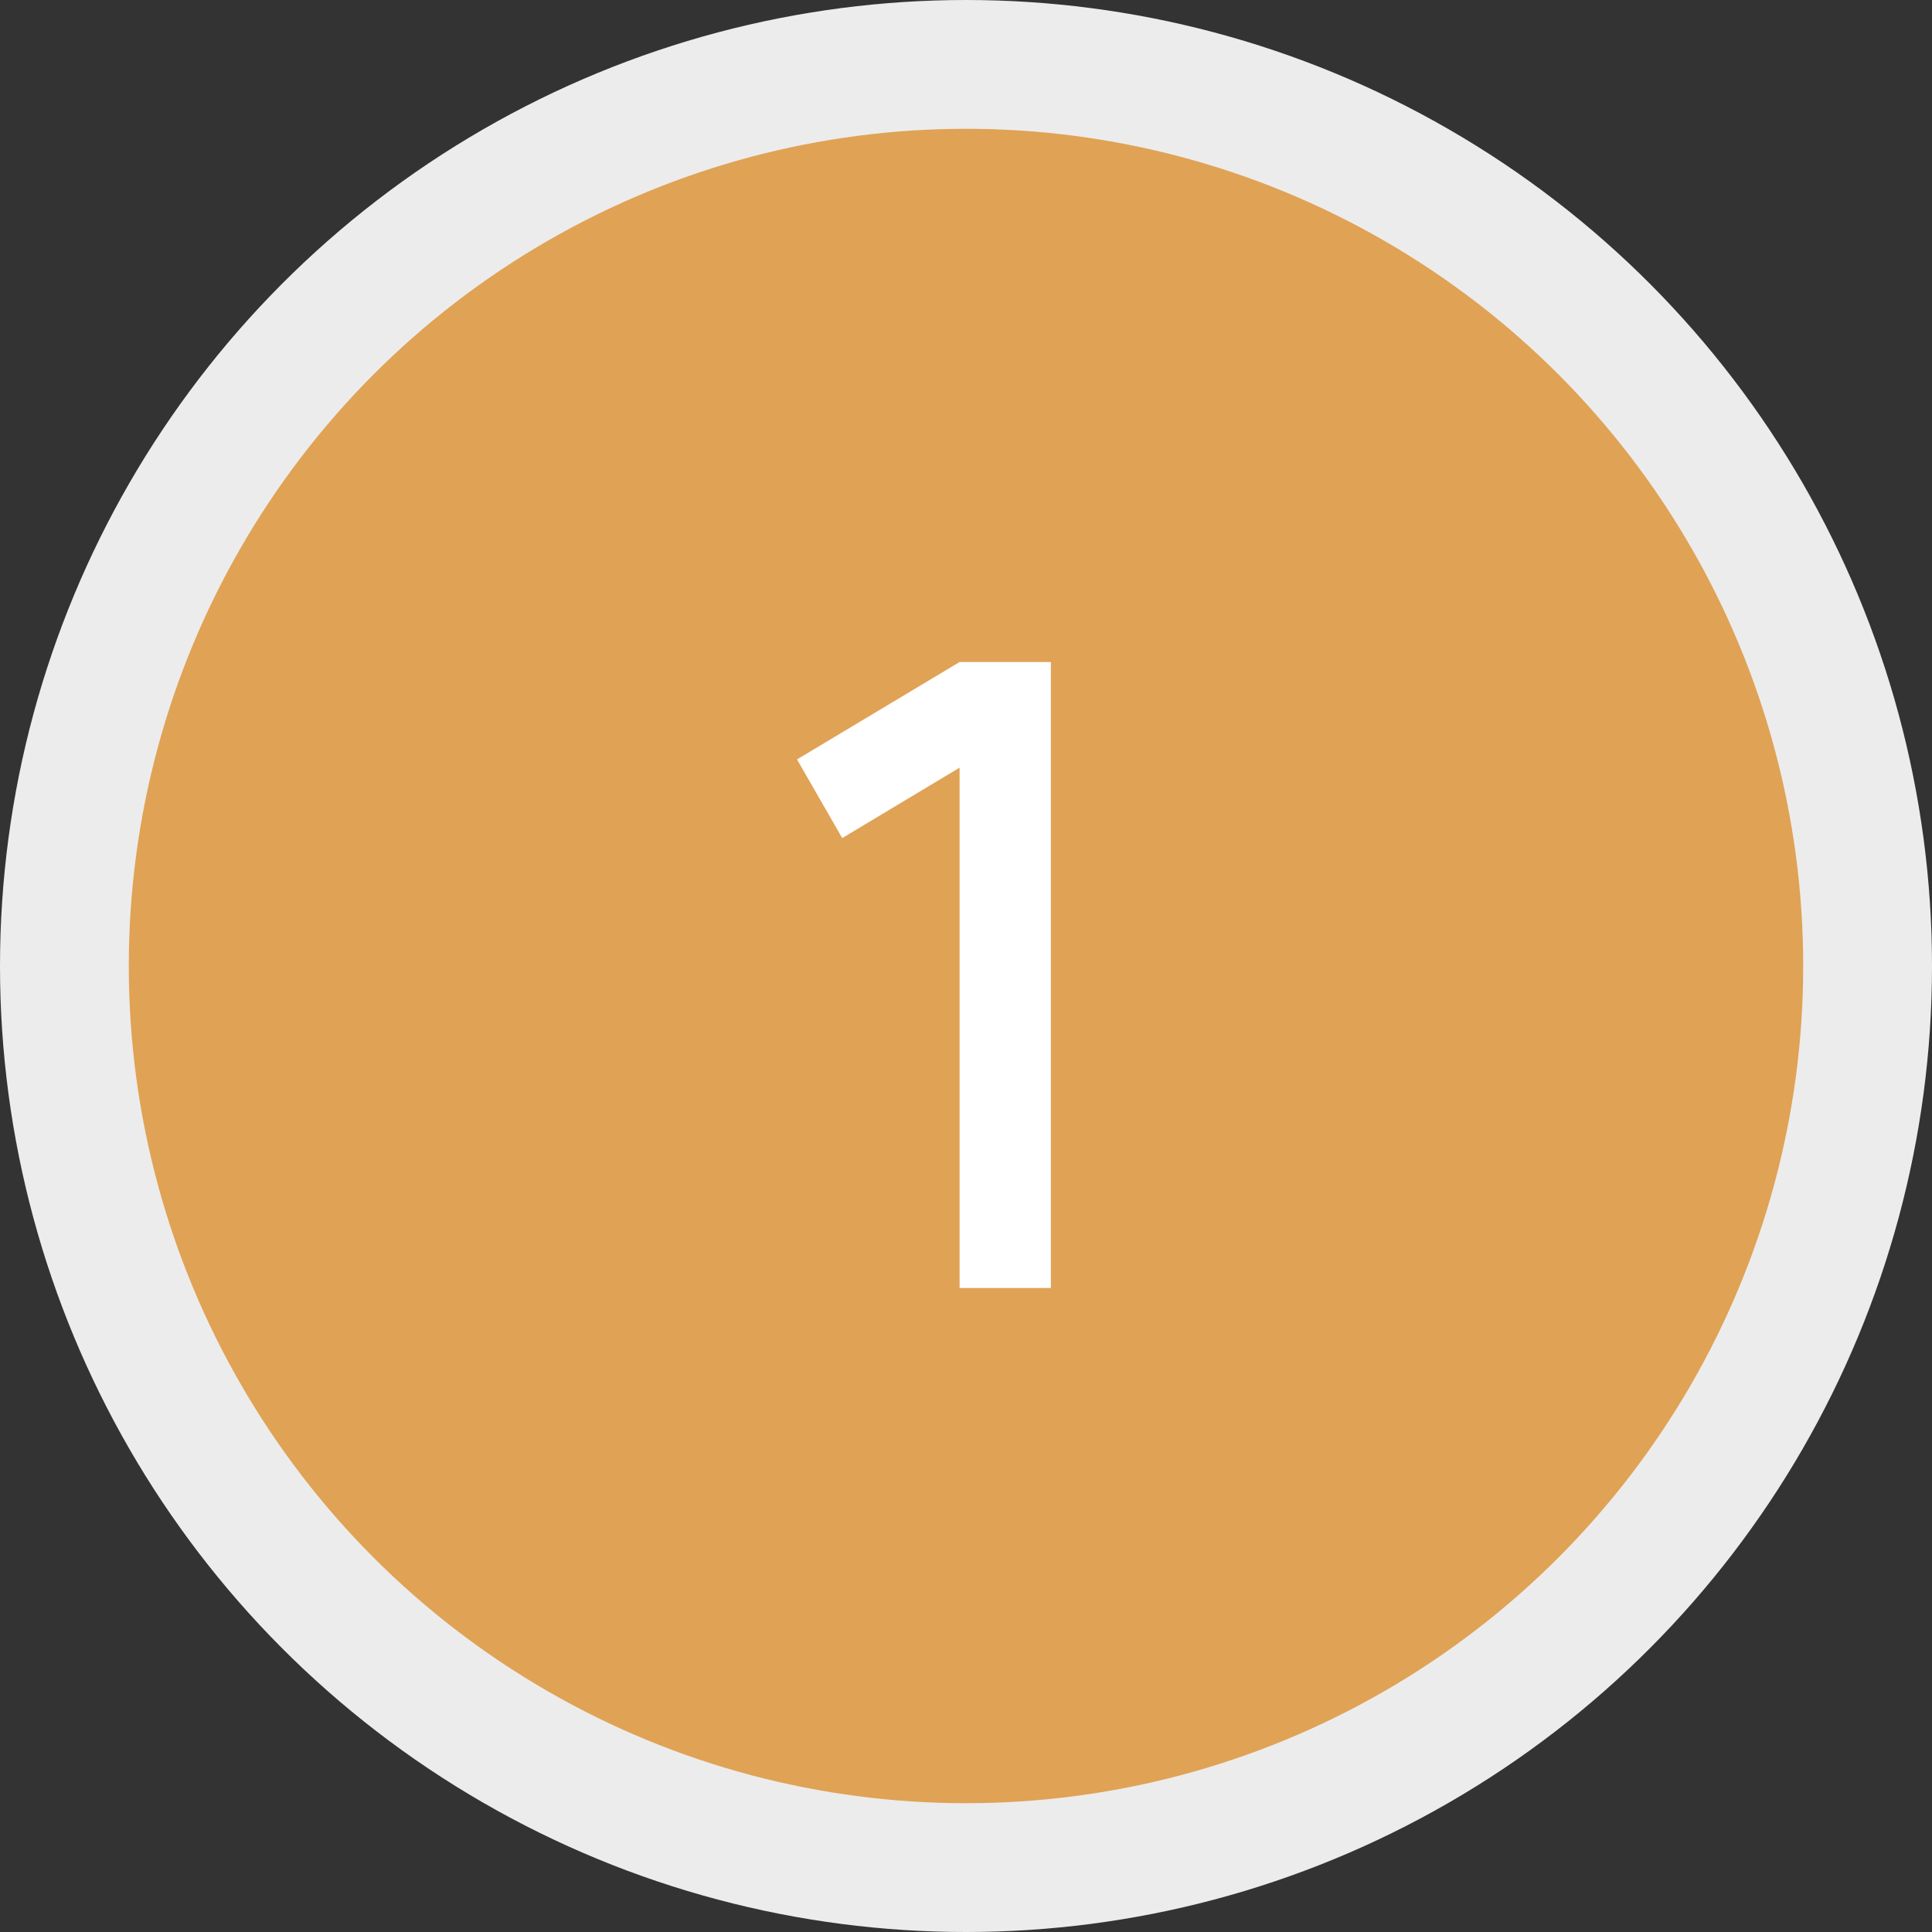 <?xml version="1.0" encoding="UTF-8"?> <svg xmlns="http://www.w3.org/2000/svg" width="60" height="60" viewBox="0 0 60 60" fill="none"><rect x="0" y="0" width="60" height="60" fill="#333333" stroke="none"/> <circle cx="30" cy="30" r="28" fill="#E0A255" stroke="#ECECEC" stroke-width="4"></circle> <path d="M29.801 40V23.84L26.156 26.027L24.752 23.584L29.801 20.56H32.636V40H29.801Z" fill="white"></path> </svg> 
